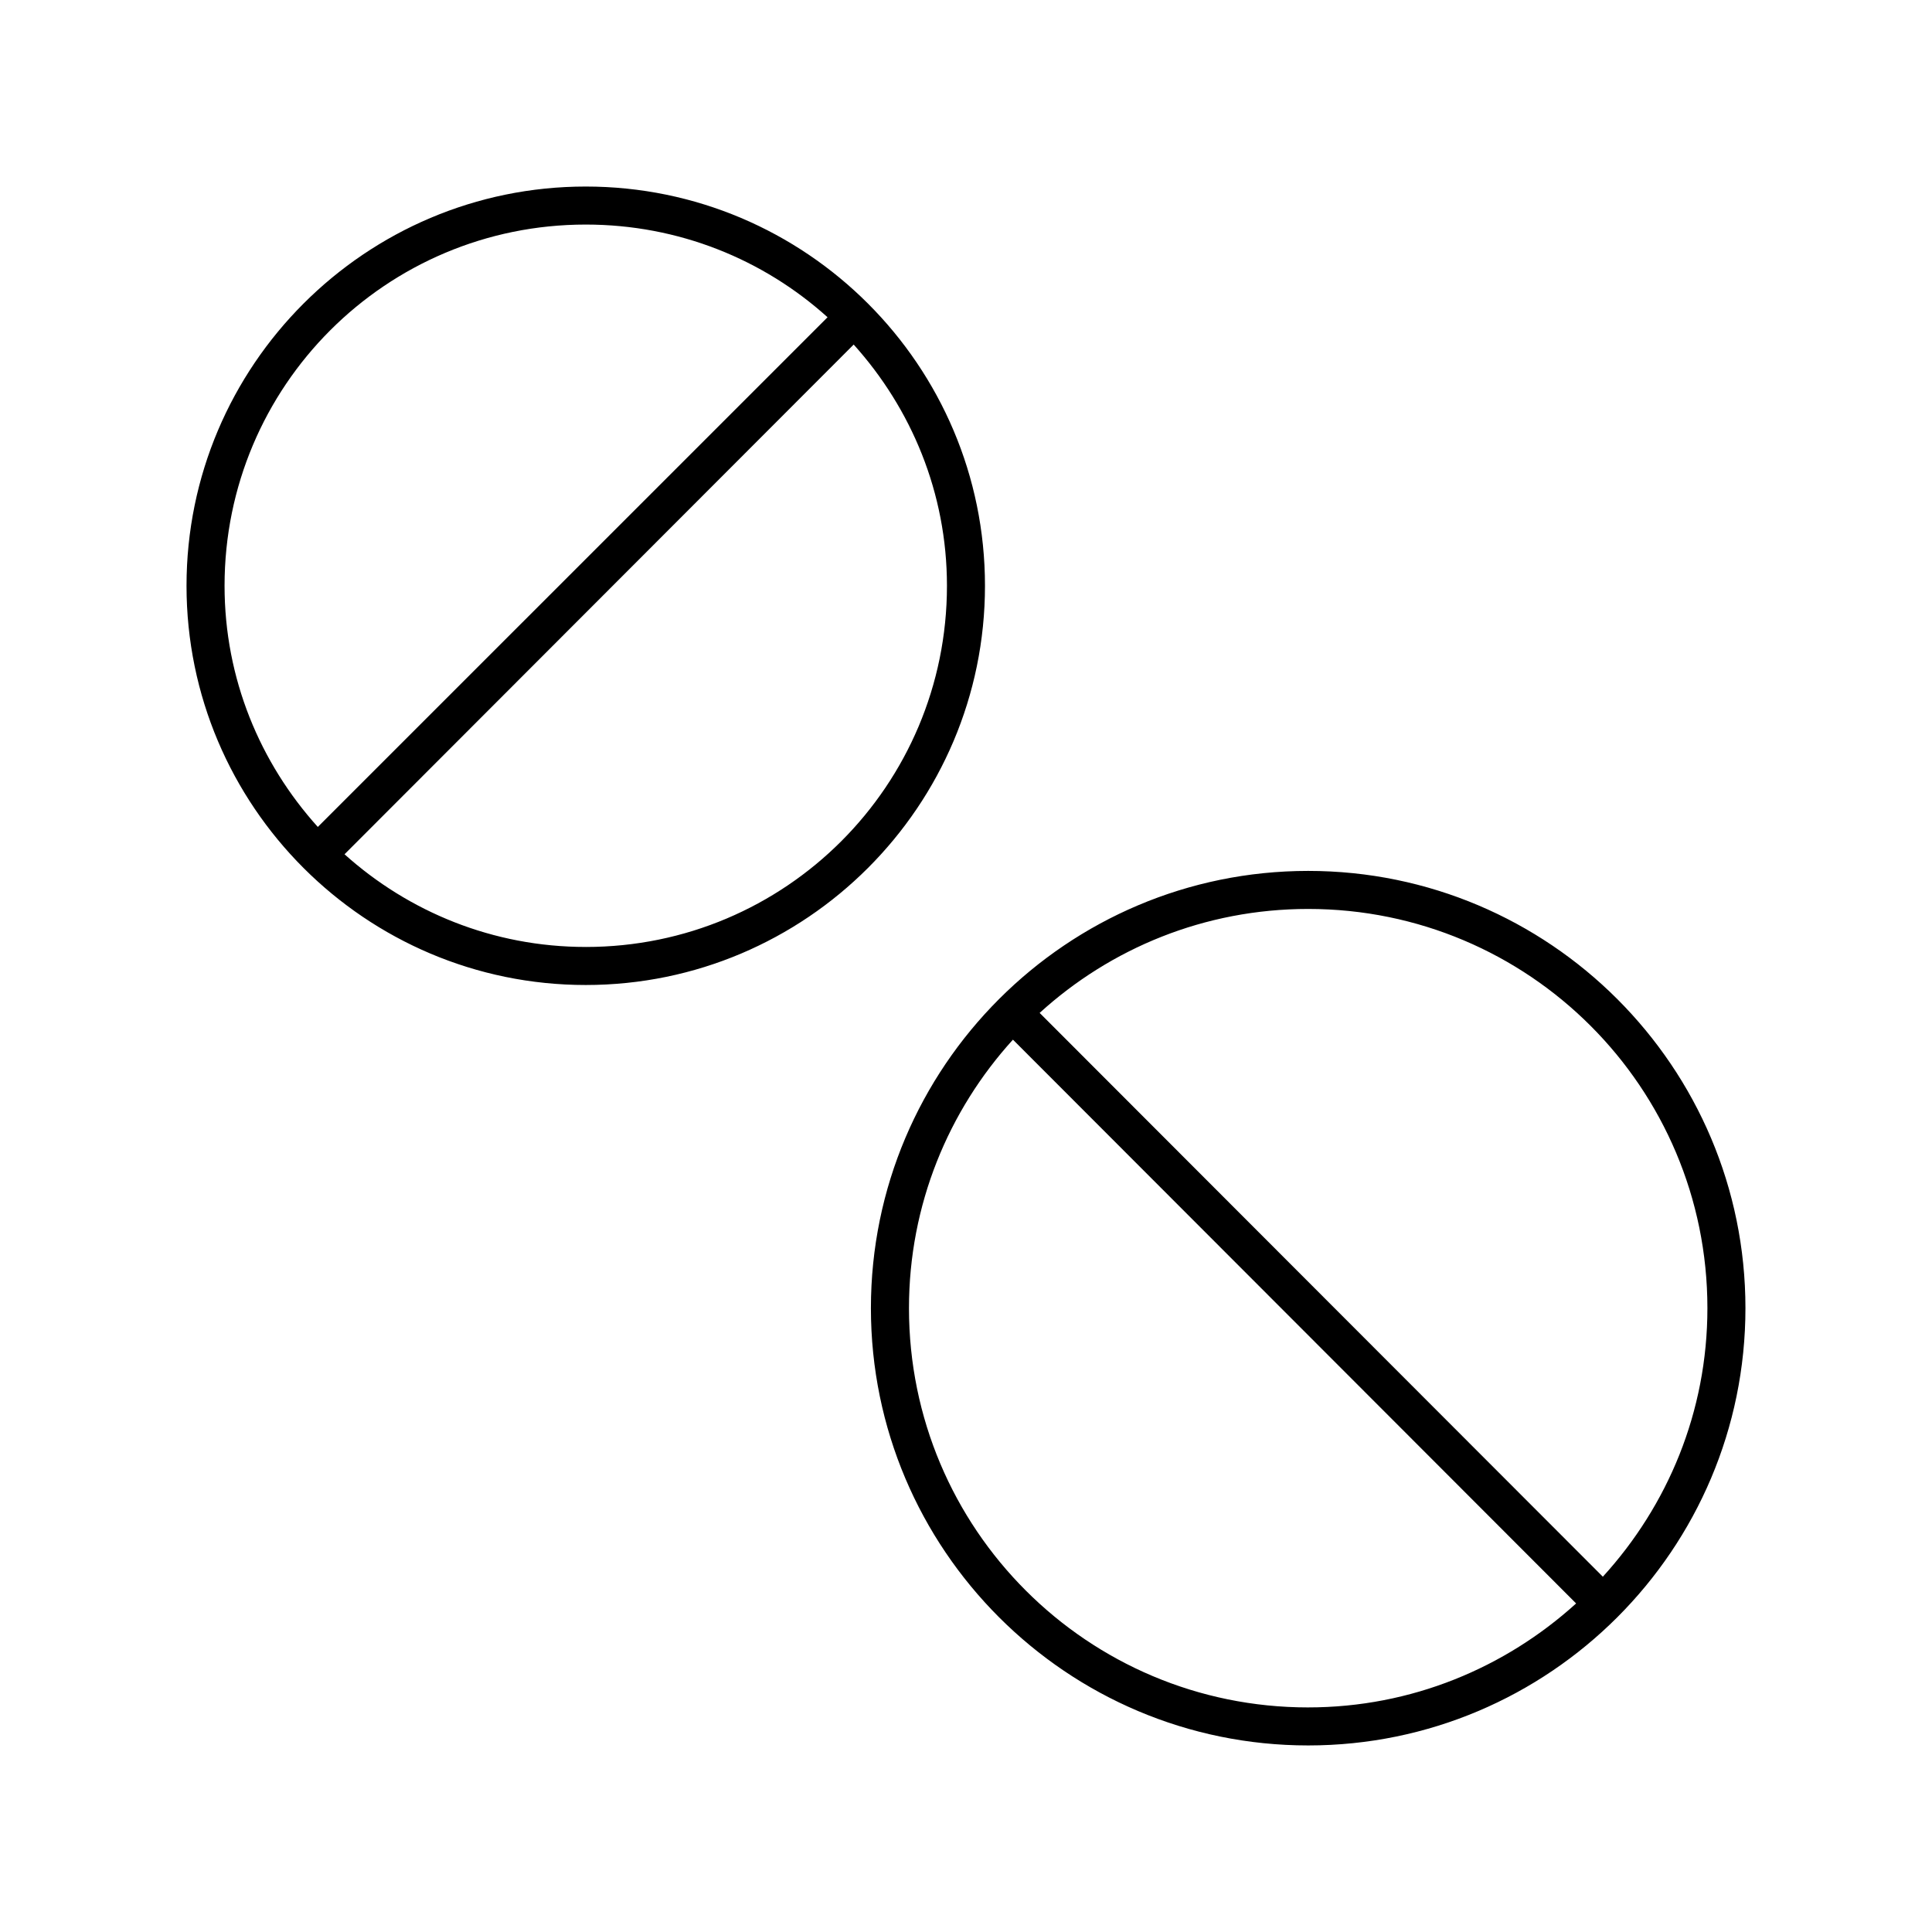 <?xml version="1.0" encoding="UTF-8"?>
<!-- Uploaded to: ICON Repo, www.svgrepo.com, Generator: ICON Repo Mixer Tools -->
<svg fill="#000000" width="800px" height="800px" version="1.1" viewBox="144 144 512 512" xmlns="http://www.w3.org/2000/svg">
 <path d="m490.68 606.56c-63.938 0-115.88-51.938-115.88-115.88s51.941-115.88 115.88-115.88c63.938 0 115.88 51.941 115.88 115.88 0 63.938-51.941 115.88-115.88 115.88zm0-10.078c27.379 0 52.234-10.527 71.008-27.551l-149.25-149.41c-17.07 18.781-27.551 43.746-27.551 71.164 0 58.492 47.309 105.8 105.8 105.8zm78.09-34.637c17.156-18.801 27.711-43.668 27.711-71.164 0-58.492-47.309-105.8-105.8-105.8-27.457 0-52.371 10.438-71.164 27.551zm-269.54-156.81c-58.371 0-105.8-47.43-105.8-105.8s47.43-105.8 105.8-105.8c58.371 0 105.8 47.43 105.8 105.8s-47.43 105.8-105.8 105.8zm0-10.078c52.926 0 95.723-42.797 95.723-95.723 0-24.645-9.457-46.965-24.719-63.922l-134.93 135.08c16.945 15.219 39.312 24.562 63.922 24.562zm-71.008-31.805 135.09-135.08c-16.961-15.289-39.406-24.562-64.078-24.562-52.926 0-95.723 42.797-95.723 95.723 0 24.668 9.43 46.961 24.719 63.922z"/>
</svg>